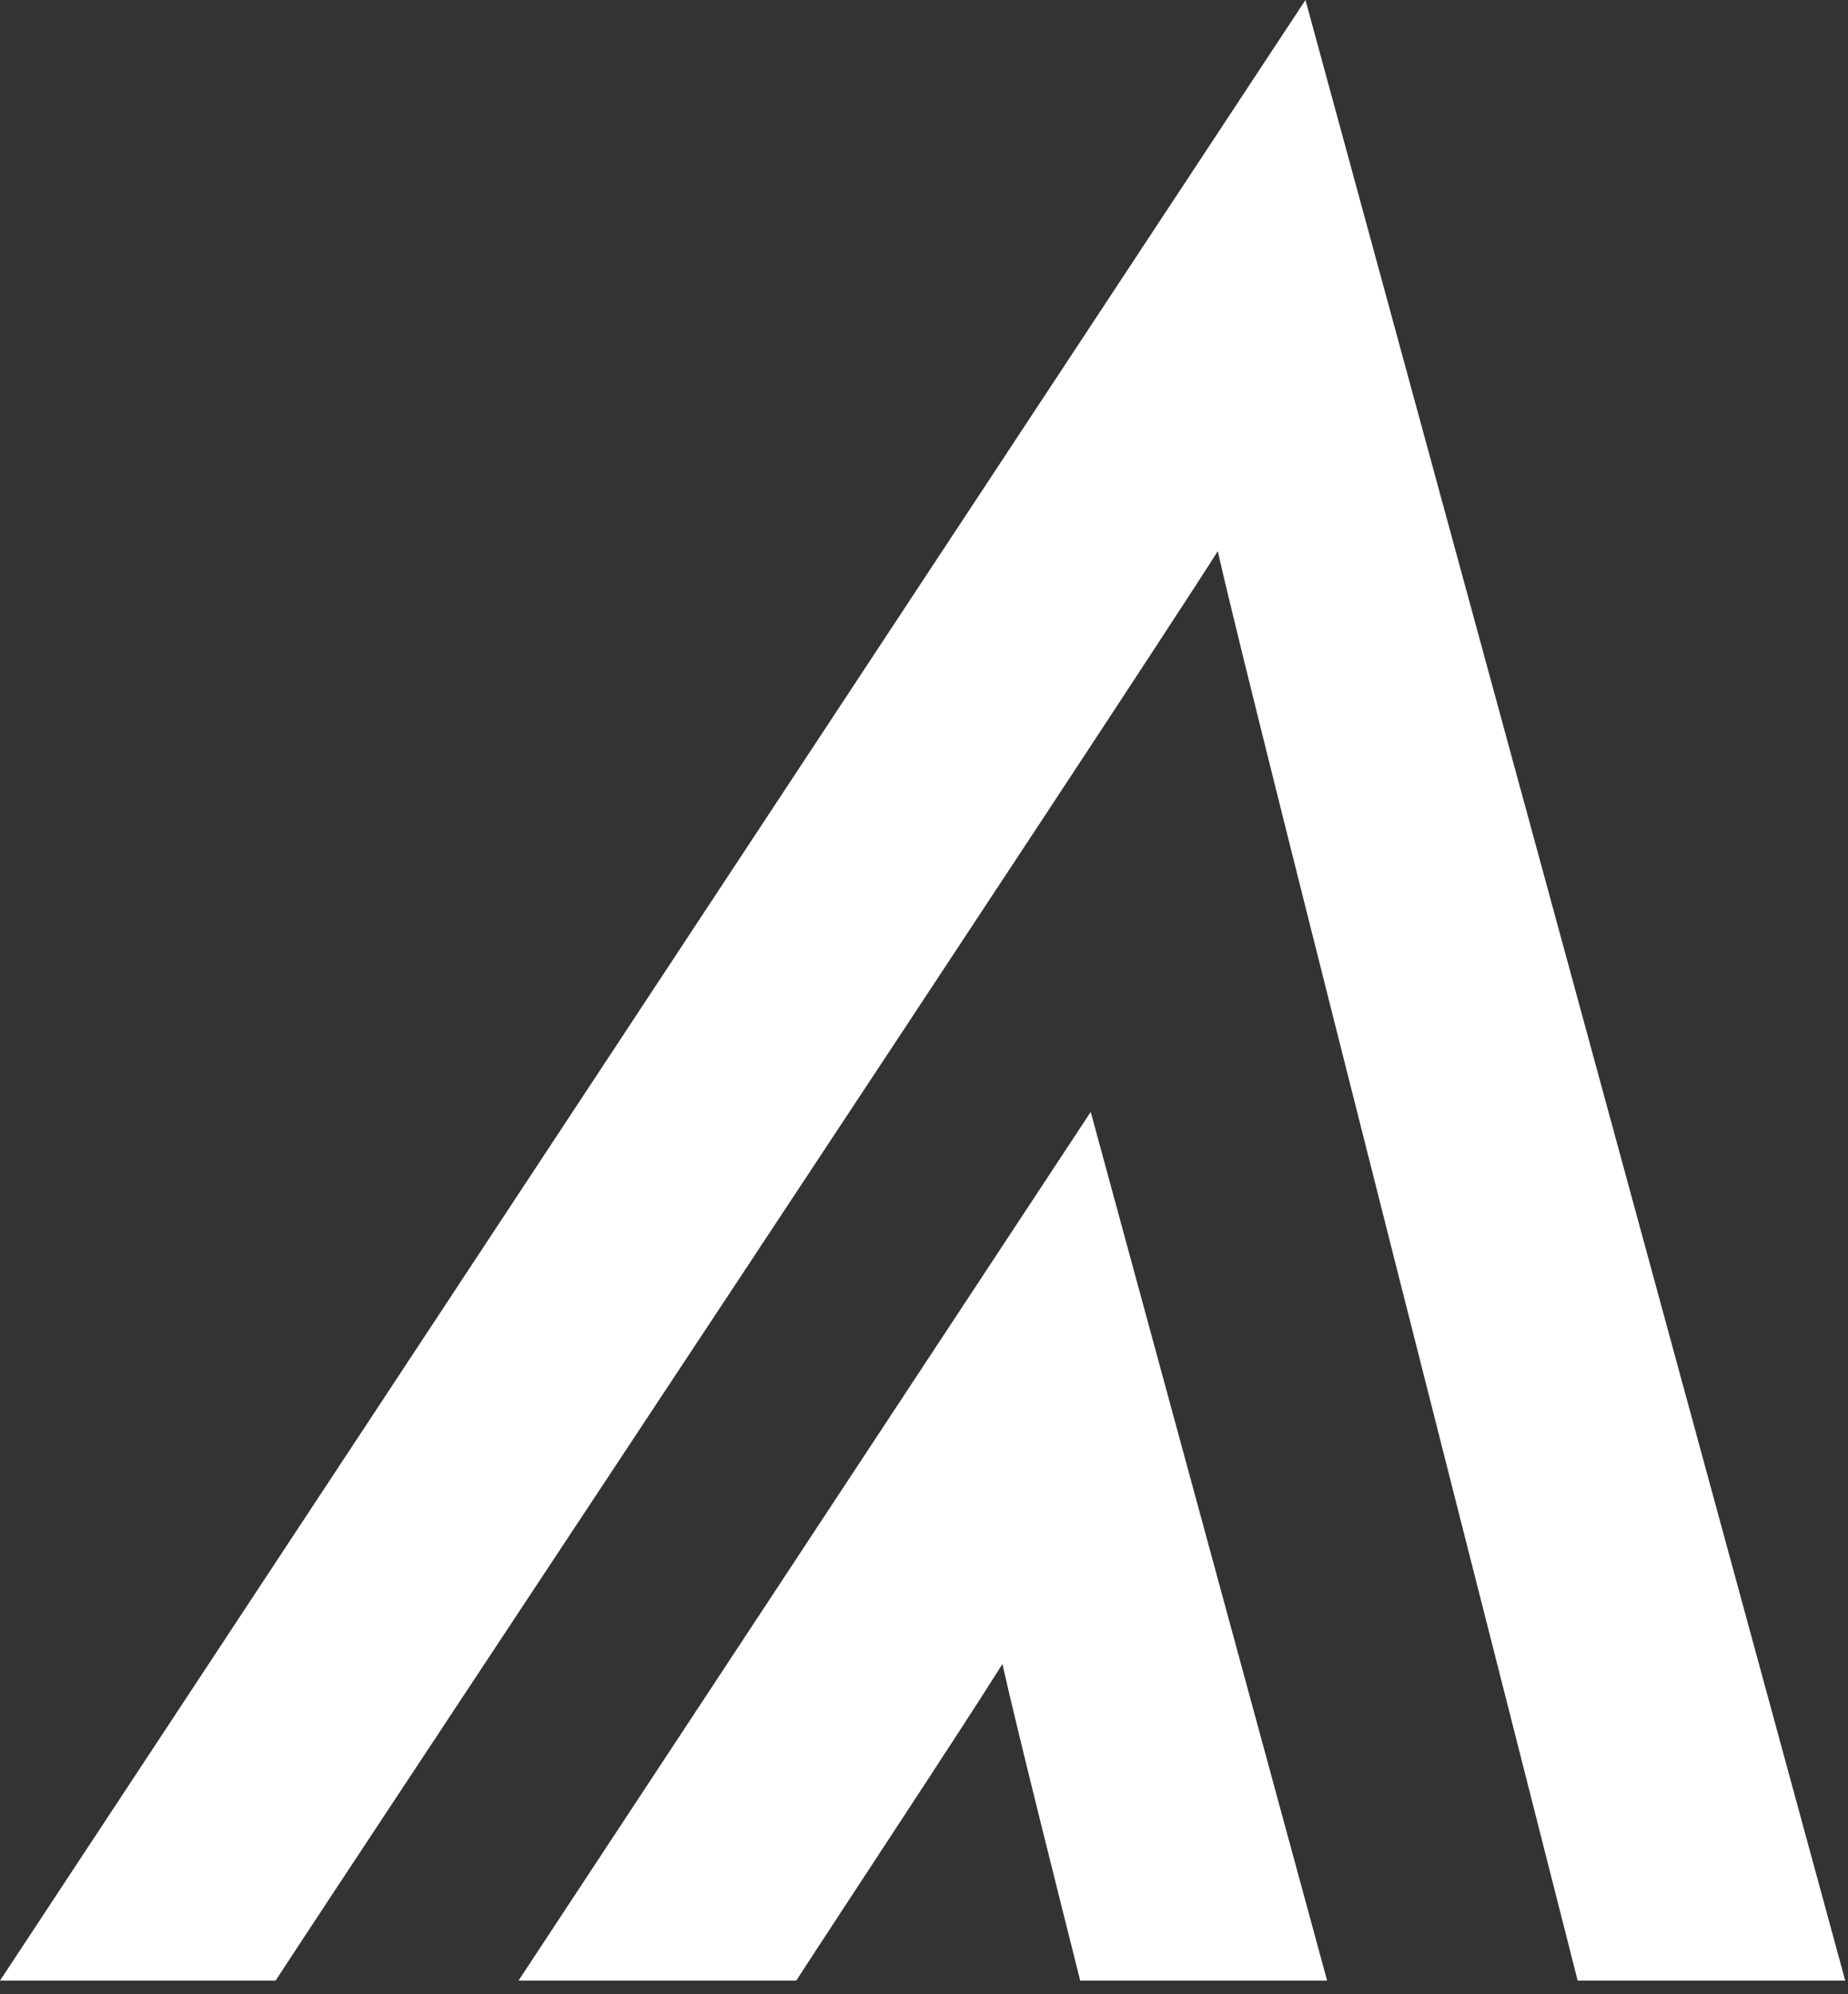 <svg width="38" height="41" viewBox="0 0 38 41" fill="none" xmlns="http://www.w3.org/2000/svg">
<rect x="0" y="0" width="38" height="41" fill="#333333" stroke="none"/>
<path d="M16.373 40.719H10.662L22.428 22.86L27.289 40.719H22.212C21.869 39.351 20.905 35.534 20.613 34.21C19.813 35.489 17.205 39.434 16.373 40.719Z" fill="white"/>
<path d="M26.844 0L0 40.719H5.667C7.571 37.799 23.188 14.258 25.041 11.331C25.714 14.354 31.654 37.602 32.441 40.719H37.943L26.844 0Z" fill="white"/>
</svg>
